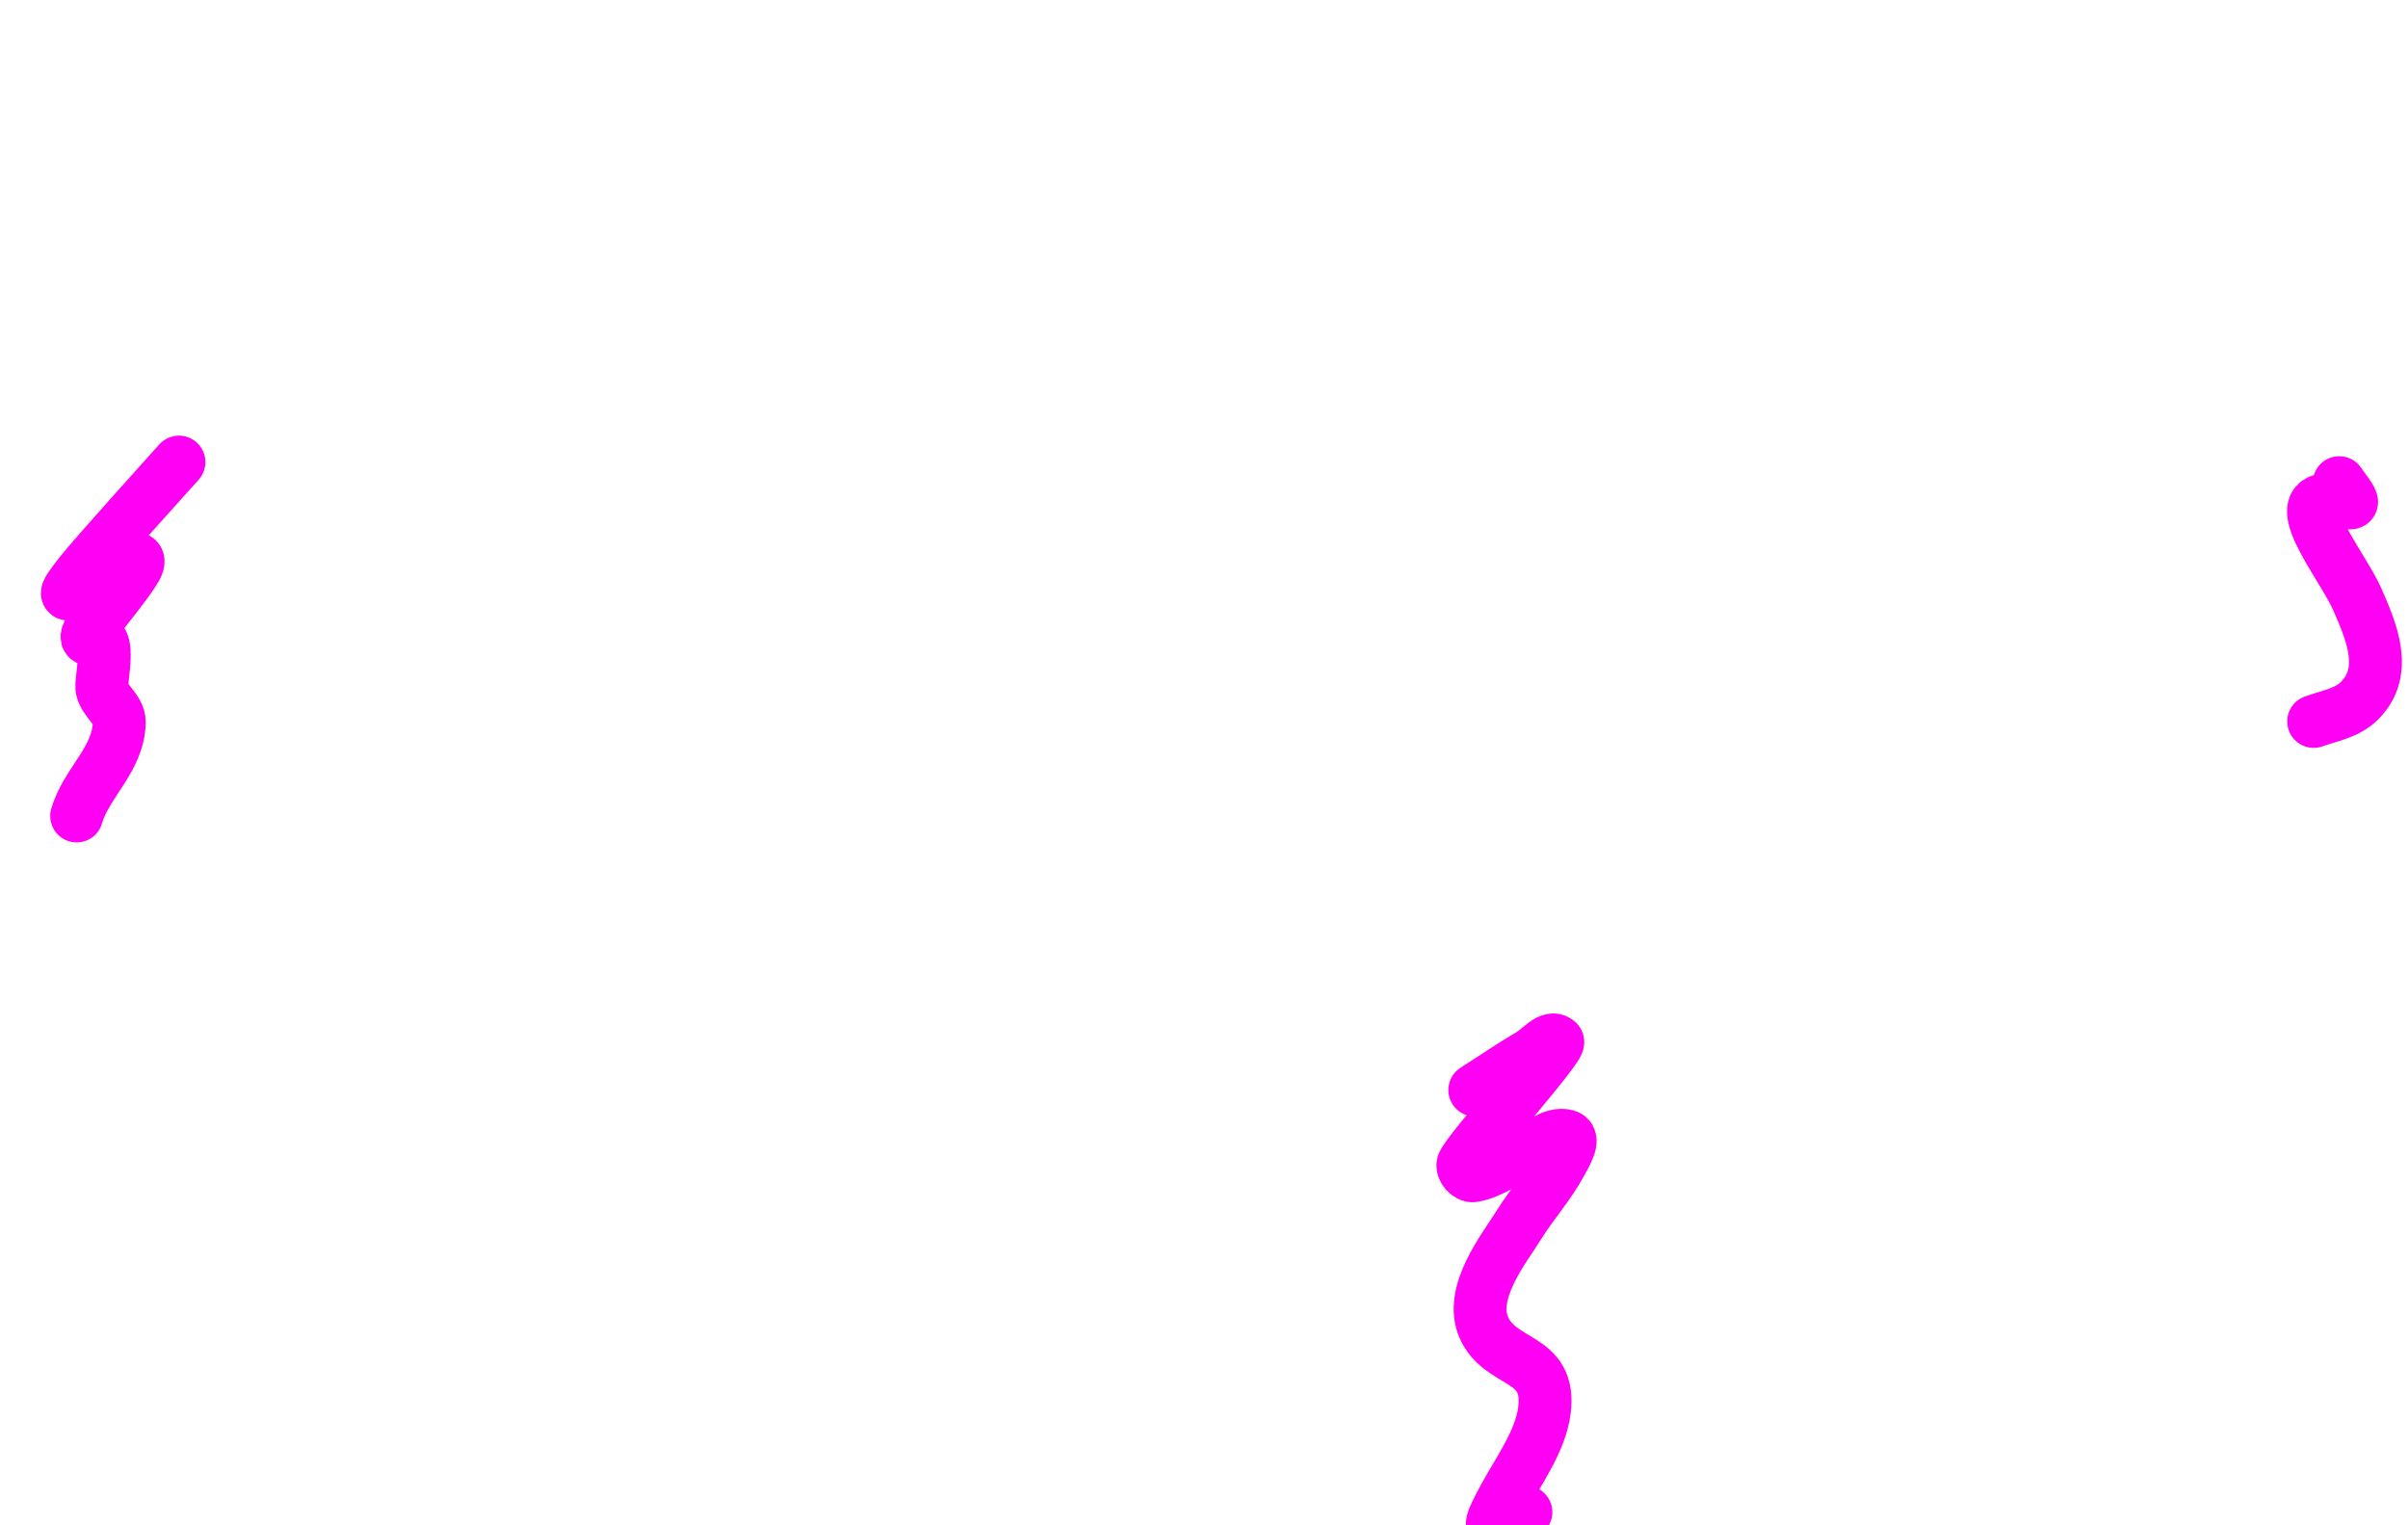 <svg width="600" height="380" viewBox="0 0 600 380" fill="none" xmlns="http://www.w3.org/2000/svg">
<g clip-path="url(#clip0_608_378875)">
<path d="M44.591 115.115C41.889 118.129 23.795 138.154 20.159 142.734C14.853 149.418 16.014 148.978 22.047 145.685C25.947 143.556 35.499 136.207 34.323 140.492C33.605 143.104 23.593 154.937 22.401 156.898C19.973 160.893 24.393 158.487 25.352 159.849C26.843 161.964 25.187 169.908 25.352 171.298C25.733 174.495 29.778 176.695 29.72 179.914C29.552 189.197 21.562 194.903 19.097 203.284" stroke="#FF00F5" stroke-width="13.17" stroke-linecap="round"/>
<path d="M367.47 271.549C372.113 268.598 376.645 265.467 381.398 262.697C383.542 261.447 386.333 257.794 388.126 259.51C389.22 260.558 365.981 286.478 364.579 289.903C364.081 291.117 365.824 293.144 367.116 292.913C371.666 292.099 375.494 289.001 379.746 287.188C383.247 285.695 386.699 281.987 390.368 282.998C392.578 283.607 390.037 287.707 388.952 289.726C386.003 295.215 381.73 299.892 378.447 305.188C374.928 310.866 365.921 321.911 369.713 330.683C373.829 340.204 386.582 337.626 384.821 351.397C383.837 359.089 378.31 366.53 374.788 373.056C367.484 386.594 375.429 375.61 380.218 376.715" stroke="#FF00F5" stroke-width="13.17" stroke-linecap="round"/>
<path d="M582.868 120.243C589.077 128.631 584.9 123.927 579.327 124.492C570.687 125.369 583.871 141.323 587.353 149.279C590.87 157.315 595.216 167.265 587.943 174.538C584.775 177.706 580.488 178.279 576.494 179.731" stroke="#FF00F5" stroke-width="13.17" stroke-linecap="round"/>
</g>
<defs>
<clipPath id="clip0_608_378875">
<rect width="600" height="380" fill="white"/>
</clipPath>
</defs>
</svg>
